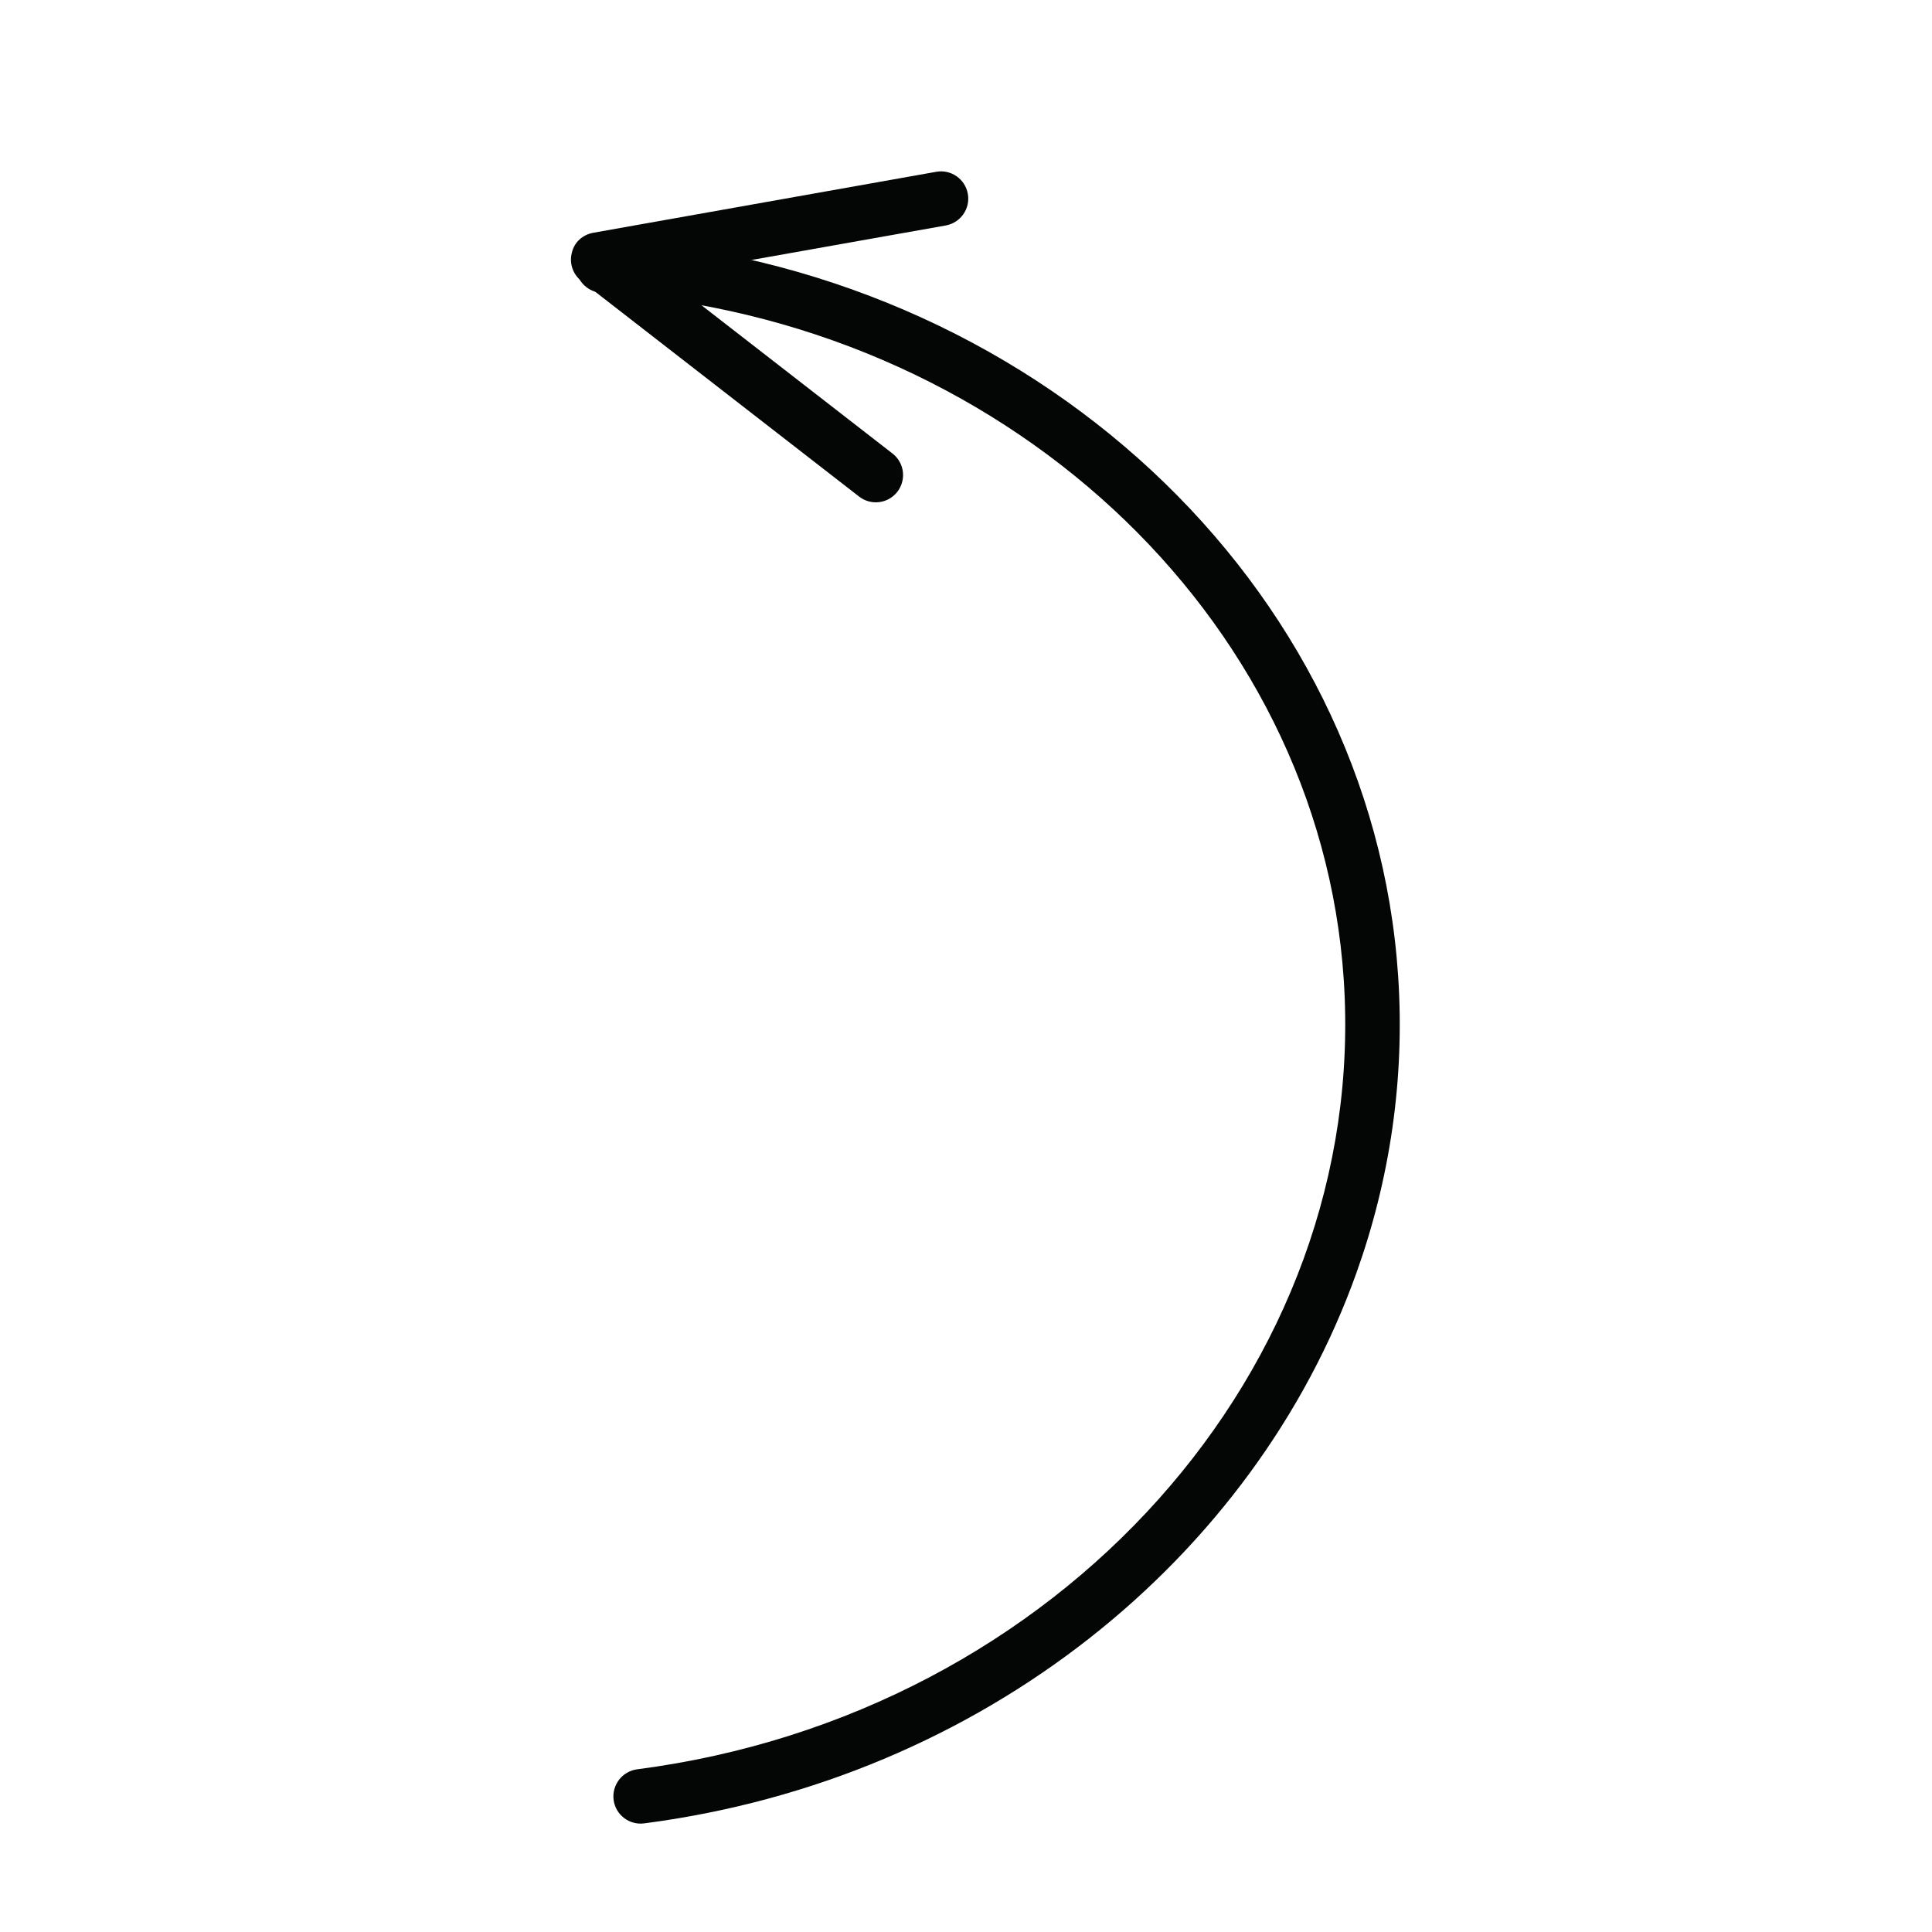 <?xml version="1.0" encoding="UTF-8"?> <svg xmlns="http://www.w3.org/2000/svg" xmlns:xlink="http://www.w3.org/1999/xlink" width="500" zoomAndPan="magnify" viewBox="0 0 375 375" height="500" preserveAspectRatio="xMidYMid meet"> <defs> <clipPath id="d909245dca"> <path d="M 110 33 L 188 33 L 188 98 L 110 98 Z M 110 33 " clip-rule="nonzero"></path> </clipPath> <clipPath id="06ba7eb290"> <path d="M 15.012 316.254 L 124.242 11.223 L 330.422 85.055 L 221.188 390.086 Z M 15.012 316.254 " clip-rule="nonzero"></path> </clipPath> <clipPath id="cfb409723b"> <path d="M 124.293 11.078 L 15.062 316.113 L 221.242 389.945 L 330.473 84.91 Z M 124.293 11.078 " clip-rule="nonzero"></path> </clipPath> <clipPath id="f19f03d66b"> <path d="M 124.293 11.078 L 15.062 316.113 L 221.242 389.945 L 330.473 84.91 Z M 124.293 11.078 " clip-rule="nonzero"></path> </clipPath> <clipPath id="ec3fe3f1bc"> <path d="M 111 46 L 272 46 L 272 354 L 111 354 Z M 111 46 " clip-rule="nonzero"></path> </clipPath> <clipPath id="682c09bcfb"> <path d="M 15.012 316.254 L 124.242 11.223 L 330.422 85.055 L 221.188 390.086 Z M 15.012 316.254 " clip-rule="nonzero"></path> </clipPath> <clipPath id="3601f057f0"> <path d="M 124.293 11.078 L 15.062 316.113 L 221.242 389.945 L 330.473 84.91 Z M 124.293 11.078 " clip-rule="nonzero"></path> </clipPath> <clipPath id="75f8f3bcce"> <path d="M 124.293 11.078 L 15.062 316.113 L 221.242 389.945 L 330.473 84.91 Z M 124.293 11.078 " clip-rule="nonzero"></path> </clipPath> </defs> <g clip-path="url(#d909245dca)"> <g clip-path="url(#06ba7eb290)"> <g clip-path="url(#cfb409723b)"> <g clip-path="url(#f19f03d66b)"> <path fill="#040606" d="M 174.973 93.992 C 175.727 91.895 175.094 89.469 173.238 88.031 L 128.754 53.504 L 183.574 43.762 C 186.441 43.25 188.375 40.496 187.855 37.629 C 187.348 34.754 184.602 32.832 181.73 33.344 L 115.188 45.172 C 113.125 45.539 111.445 46.988 110.98 49.117 C 110.473 51.145 111.211 53.273 112.867 54.559 L 166.758 96.391 C 169.066 98.184 172.387 97.762 174.176 95.453 C 174.527 95 174.789 94.504 174.973 93.992 " fill-opacity="1" fill-rule="nonzero"></path> </g> </g> </g> </g> <g clip-path="url(#ec3fe3f1bc)"> <g clip-path="url(#682c09bcfb)"> <g clip-path="url(#3601f057f0)"> <g clip-path="url(#75f8f3bcce)"> <path fill="#040606" d="M 263.254 247.152 C 269.762 228.973 272.711 209.477 271.379 189.445 C 266.312 113.25 200.125 51.699 117.395 46.27 C 114.48 46.082 111.945 48.297 111.777 51.207 C 111.582 54.121 113.793 56.641 116.707 56.832 C 194.156 61.918 256.113 119.227 260.82 190.145 C 265.82 265.465 205.578 332.793 123.668 343.422 C 120.766 343.809 118.742 346.457 119.098 349.348 C 119.477 352.246 122.125 354.293 125.023 353.918 C 190.793 345.375 243.48 302.367 263.254 247.152 " fill-opacity="1" fill-rule="nonzero"></path> </g> </g> </g> </g> </svg> 